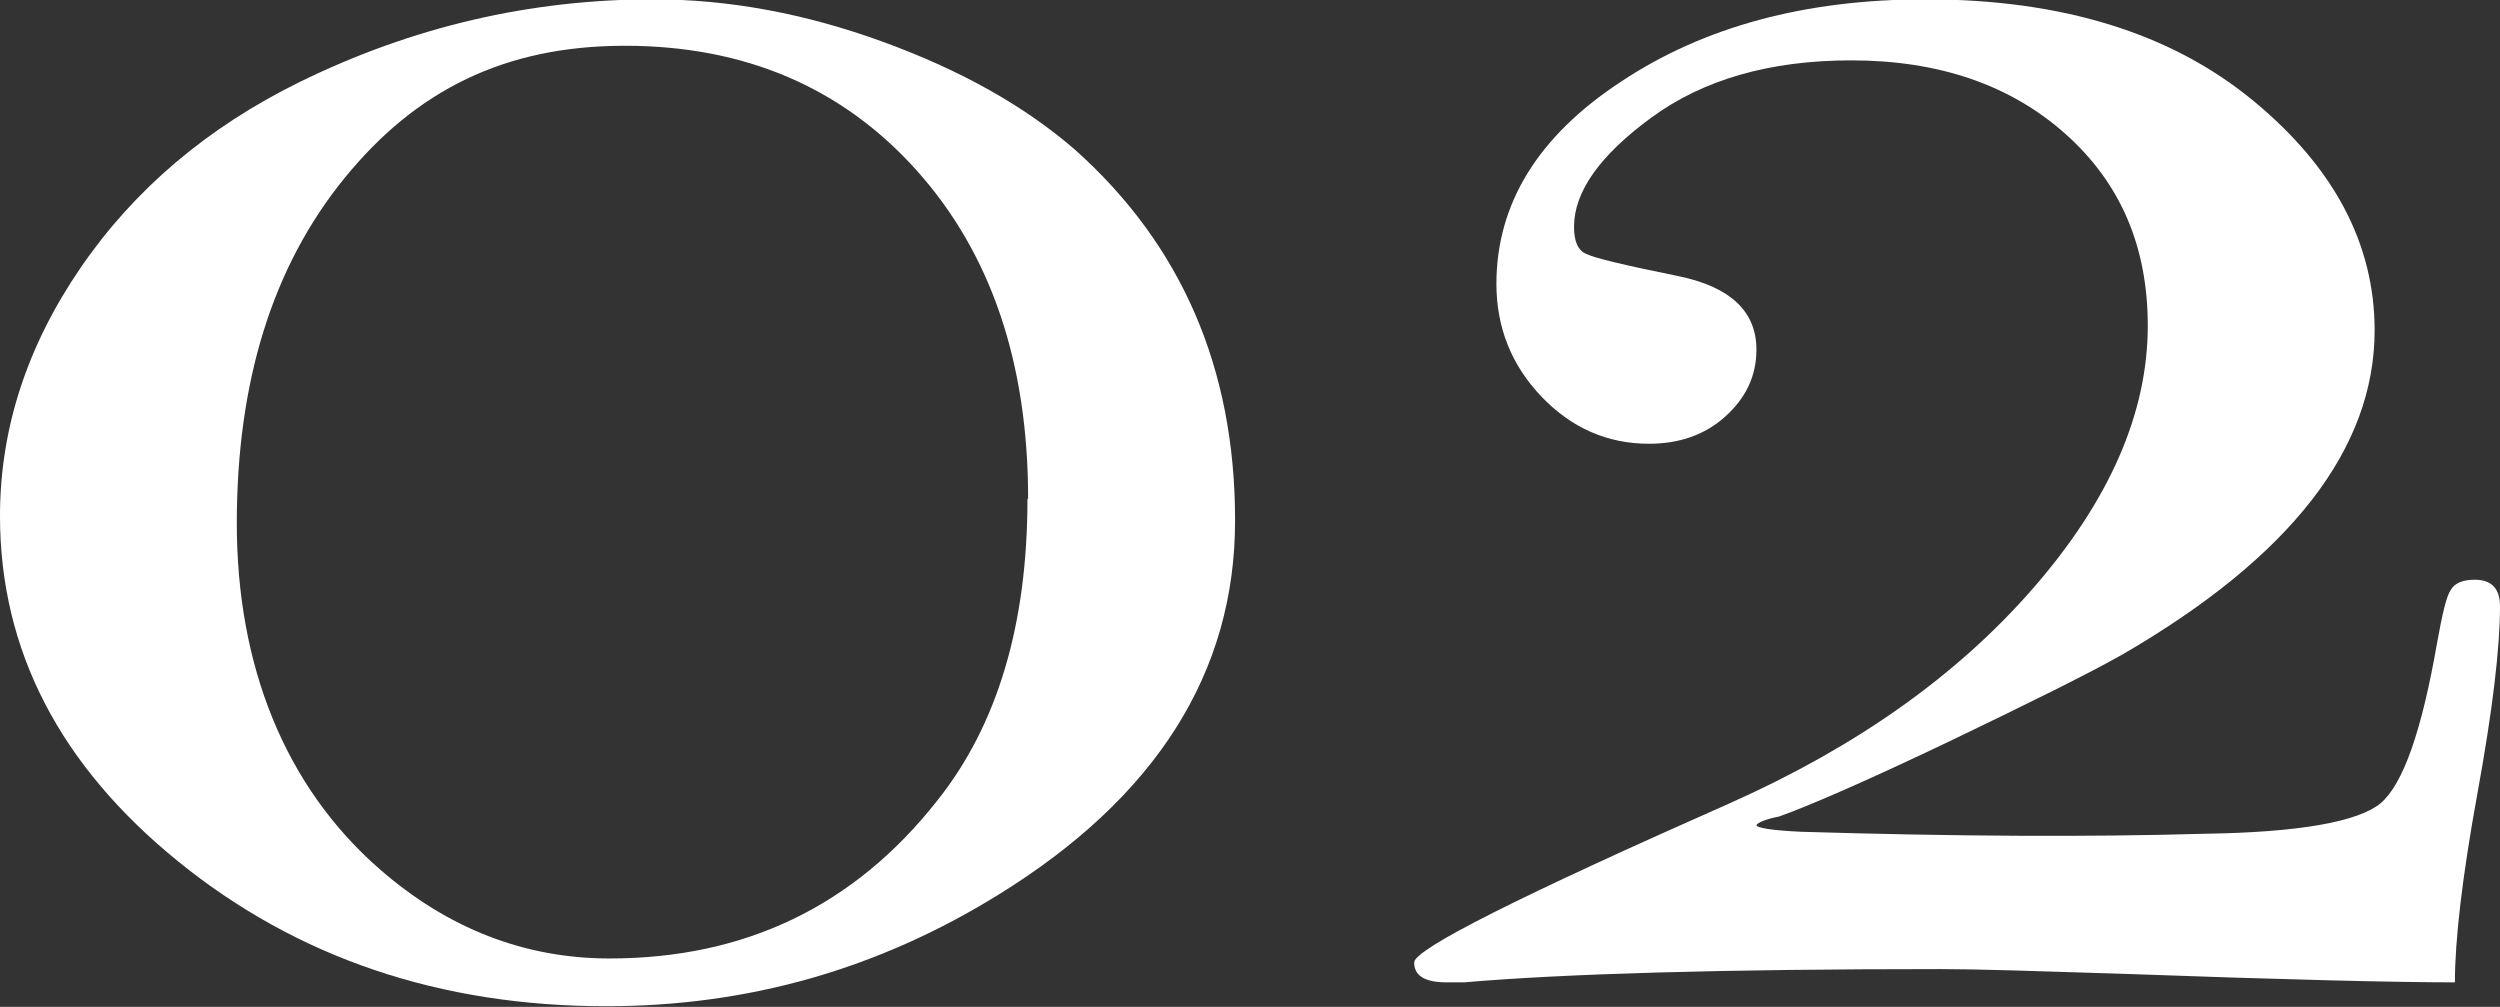 <?xml version="1.0" encoding="UTF-8"?>
<svg id="_レイヤー_2" data-name="レイヤー_2" xmlns="http://www.w3.org/2000/svg" viewBox="0 0 37.69 15.18">
  <rect x="0" y="0" width="37.69" height="15.18" fill="#333333" stroke="none"/>
  <defs>
    <style>
      .cls-1 {
        fill: #fff;
      }
    </style>
  </defs>
  <g id="content">
    <g>
      <path class="cls-1" d="M18.62,7.85c0,2.29-1.19,4.17-3.57,5.64-1.81,1.12-3.77,1.68-5.91,1.68-2.51,0-4.66-.73-6.45-2.18-1.79-1.45-2.69-3.19-2.69-5.21,0-1.32.41-2.57,1.22-3.75.81-1.18,1.91-2.11,3.29-2.79,1.71-.84,3.49-1.25,5.34-1.25,1.13,0,2.28.21,3.46.64,1.18.43,2.14.97,2.9,1.63,1.6,1.43,2.41,3.29,2.41,5.58ZM15.5,7.52c0-2.05-.56-3.7-1.68-4.95-1.12-1.25-2.59-1.88-4.4-1.88s-3.15.67-4.23,2c-1.08,1.33-1.62,3.06-1.62,5.2s.72,3.96,2.15,5.21c1.03.9,2.19,1.35,3.47,1.35,2.04,0,3.69-.79,4.94-2.38.91-1.14,1.36-2.66,1.36-4.55Z"/>
      <path class="cls-1" d="M37.69,9.14c0,.62-.11,1.56-.34,2.82s-.34,2.22-.34,2.85c-.88,0-2.56-.04-5.04-.13-1.25-.04-2.16-.07-2.71-.07-3.29,0-5.68.07-7.19.2h-.26c-.33,0-.49-.1-.49-.3s1.59-1,4.78-2.41c1.88-.84,3.4-1.91,4.55-3.23,1.15-1.32,1.73-2.64,1.73-3.96,0-1.19-.41-2.15-1.24-2.89-.83-.74-1.91-1.11-3.23-1.11-1.23,0-2.23.29-3.01.86-.78.57-1.17,1.12-1.17,1.65,0,.22.06.36.19.41.12.06.58.17,1.37.33s1.19.53,1.19,1.11c0,.4-.16.73-.47,1.01-.31.28-.7.41-1.15.41-.63,0-1.17-.24-1.62-.71-.45-.47-.68-1.04-.68-1.7,0-1.21.63-2.23,1.88-3.05,1.25-.83,2.78-1.24,4.59-1.24,2.06,0,3.7.51,4.93,1.52,1.23,1.01,1.84,2.17,1.84,3.47,0,1.78-1.26,3.41-3.79,4.88-.51.29-1.4.73-2.67,1.34-1.28.61-2.12.97-2.52,1.11-.2.04-.32.09-.34.13,0,.04.23.08.68.1,2.32.07,4.34.08,6.06.03,1.44-.02,2.33-.18,2.67-.46.34-.29.62-1.09.85-2.41.08-.44.14-.71.21-.81.06-.1.18-.15.36-.15.25,0,.38.13.38.4Z"/>
    </g>
  </g>
</svg>